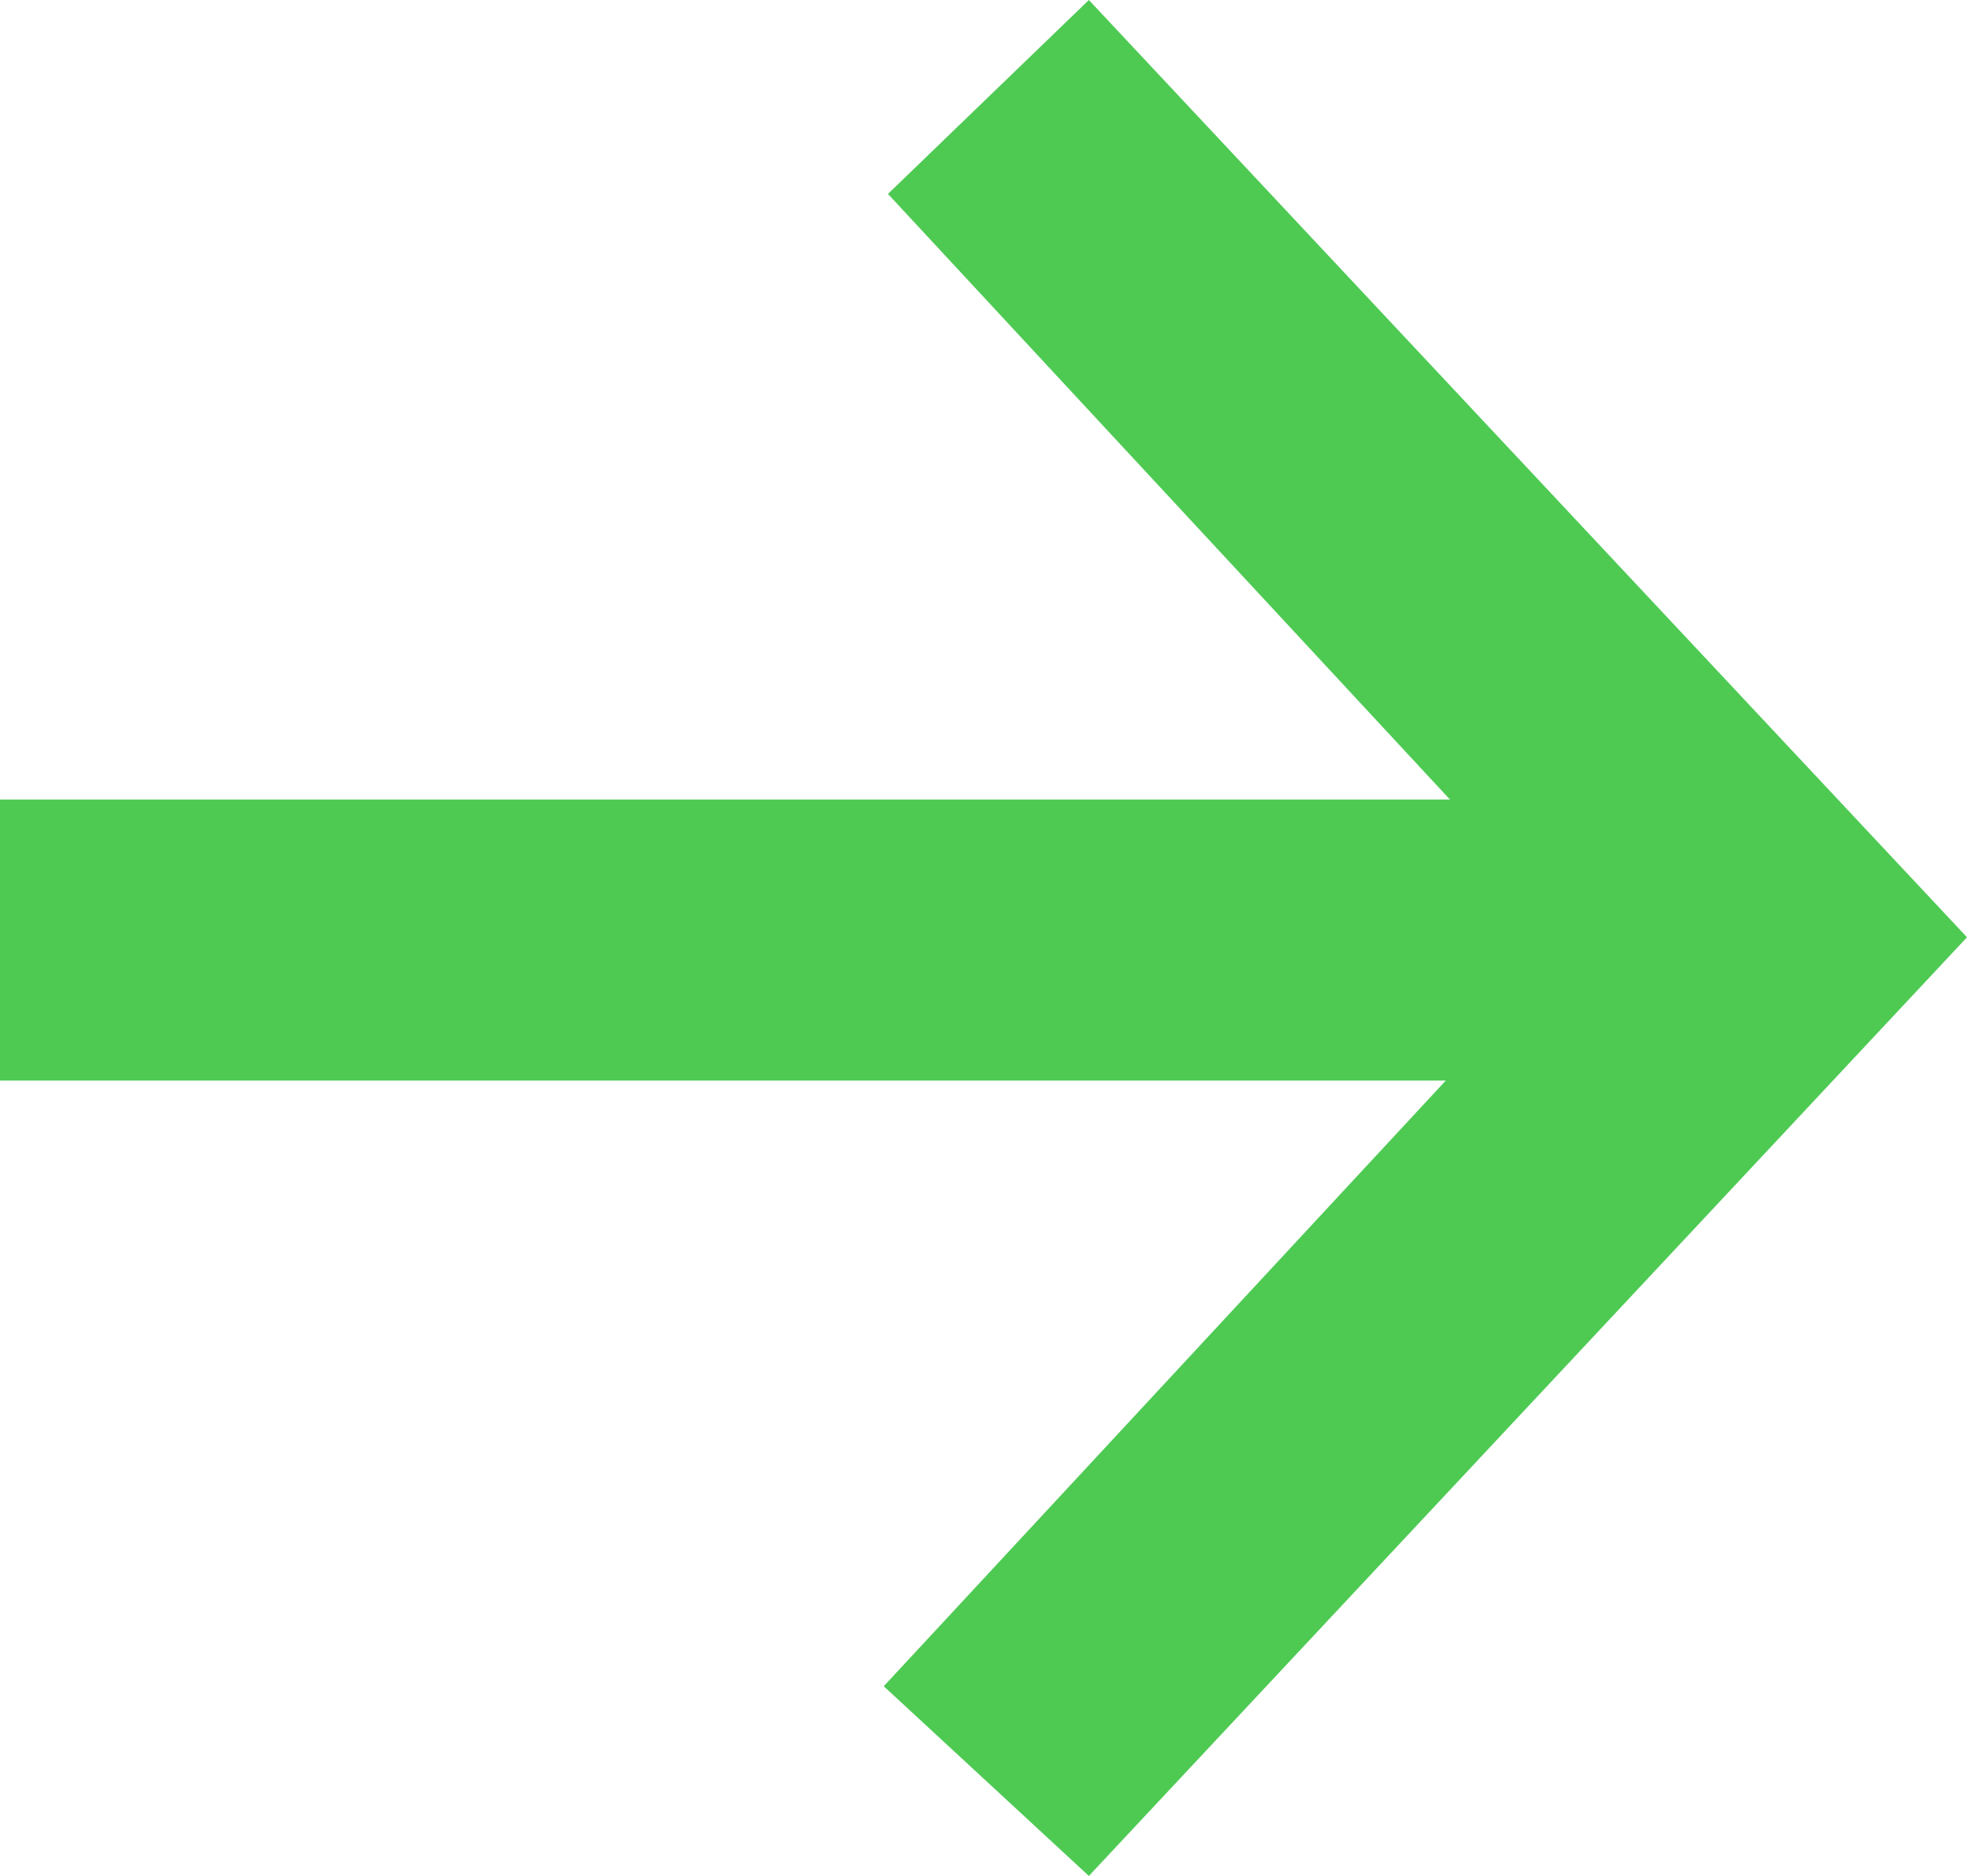 <svg id="Layer_1" data-name="Layer 1" xmlns="http://www.w3.org/2000/svg" viewBox="0 0 14 13.35"><defs><style>.cls-1{fill:#4eca53}</style></defs><title>arrow-right-bar--small</title><path class="cls-1" d="M14 6.67l-6.25 6.68L6.29 12l4-4.31H0v-2h10.32l-4-4.31L7.75 0z"/></svg>